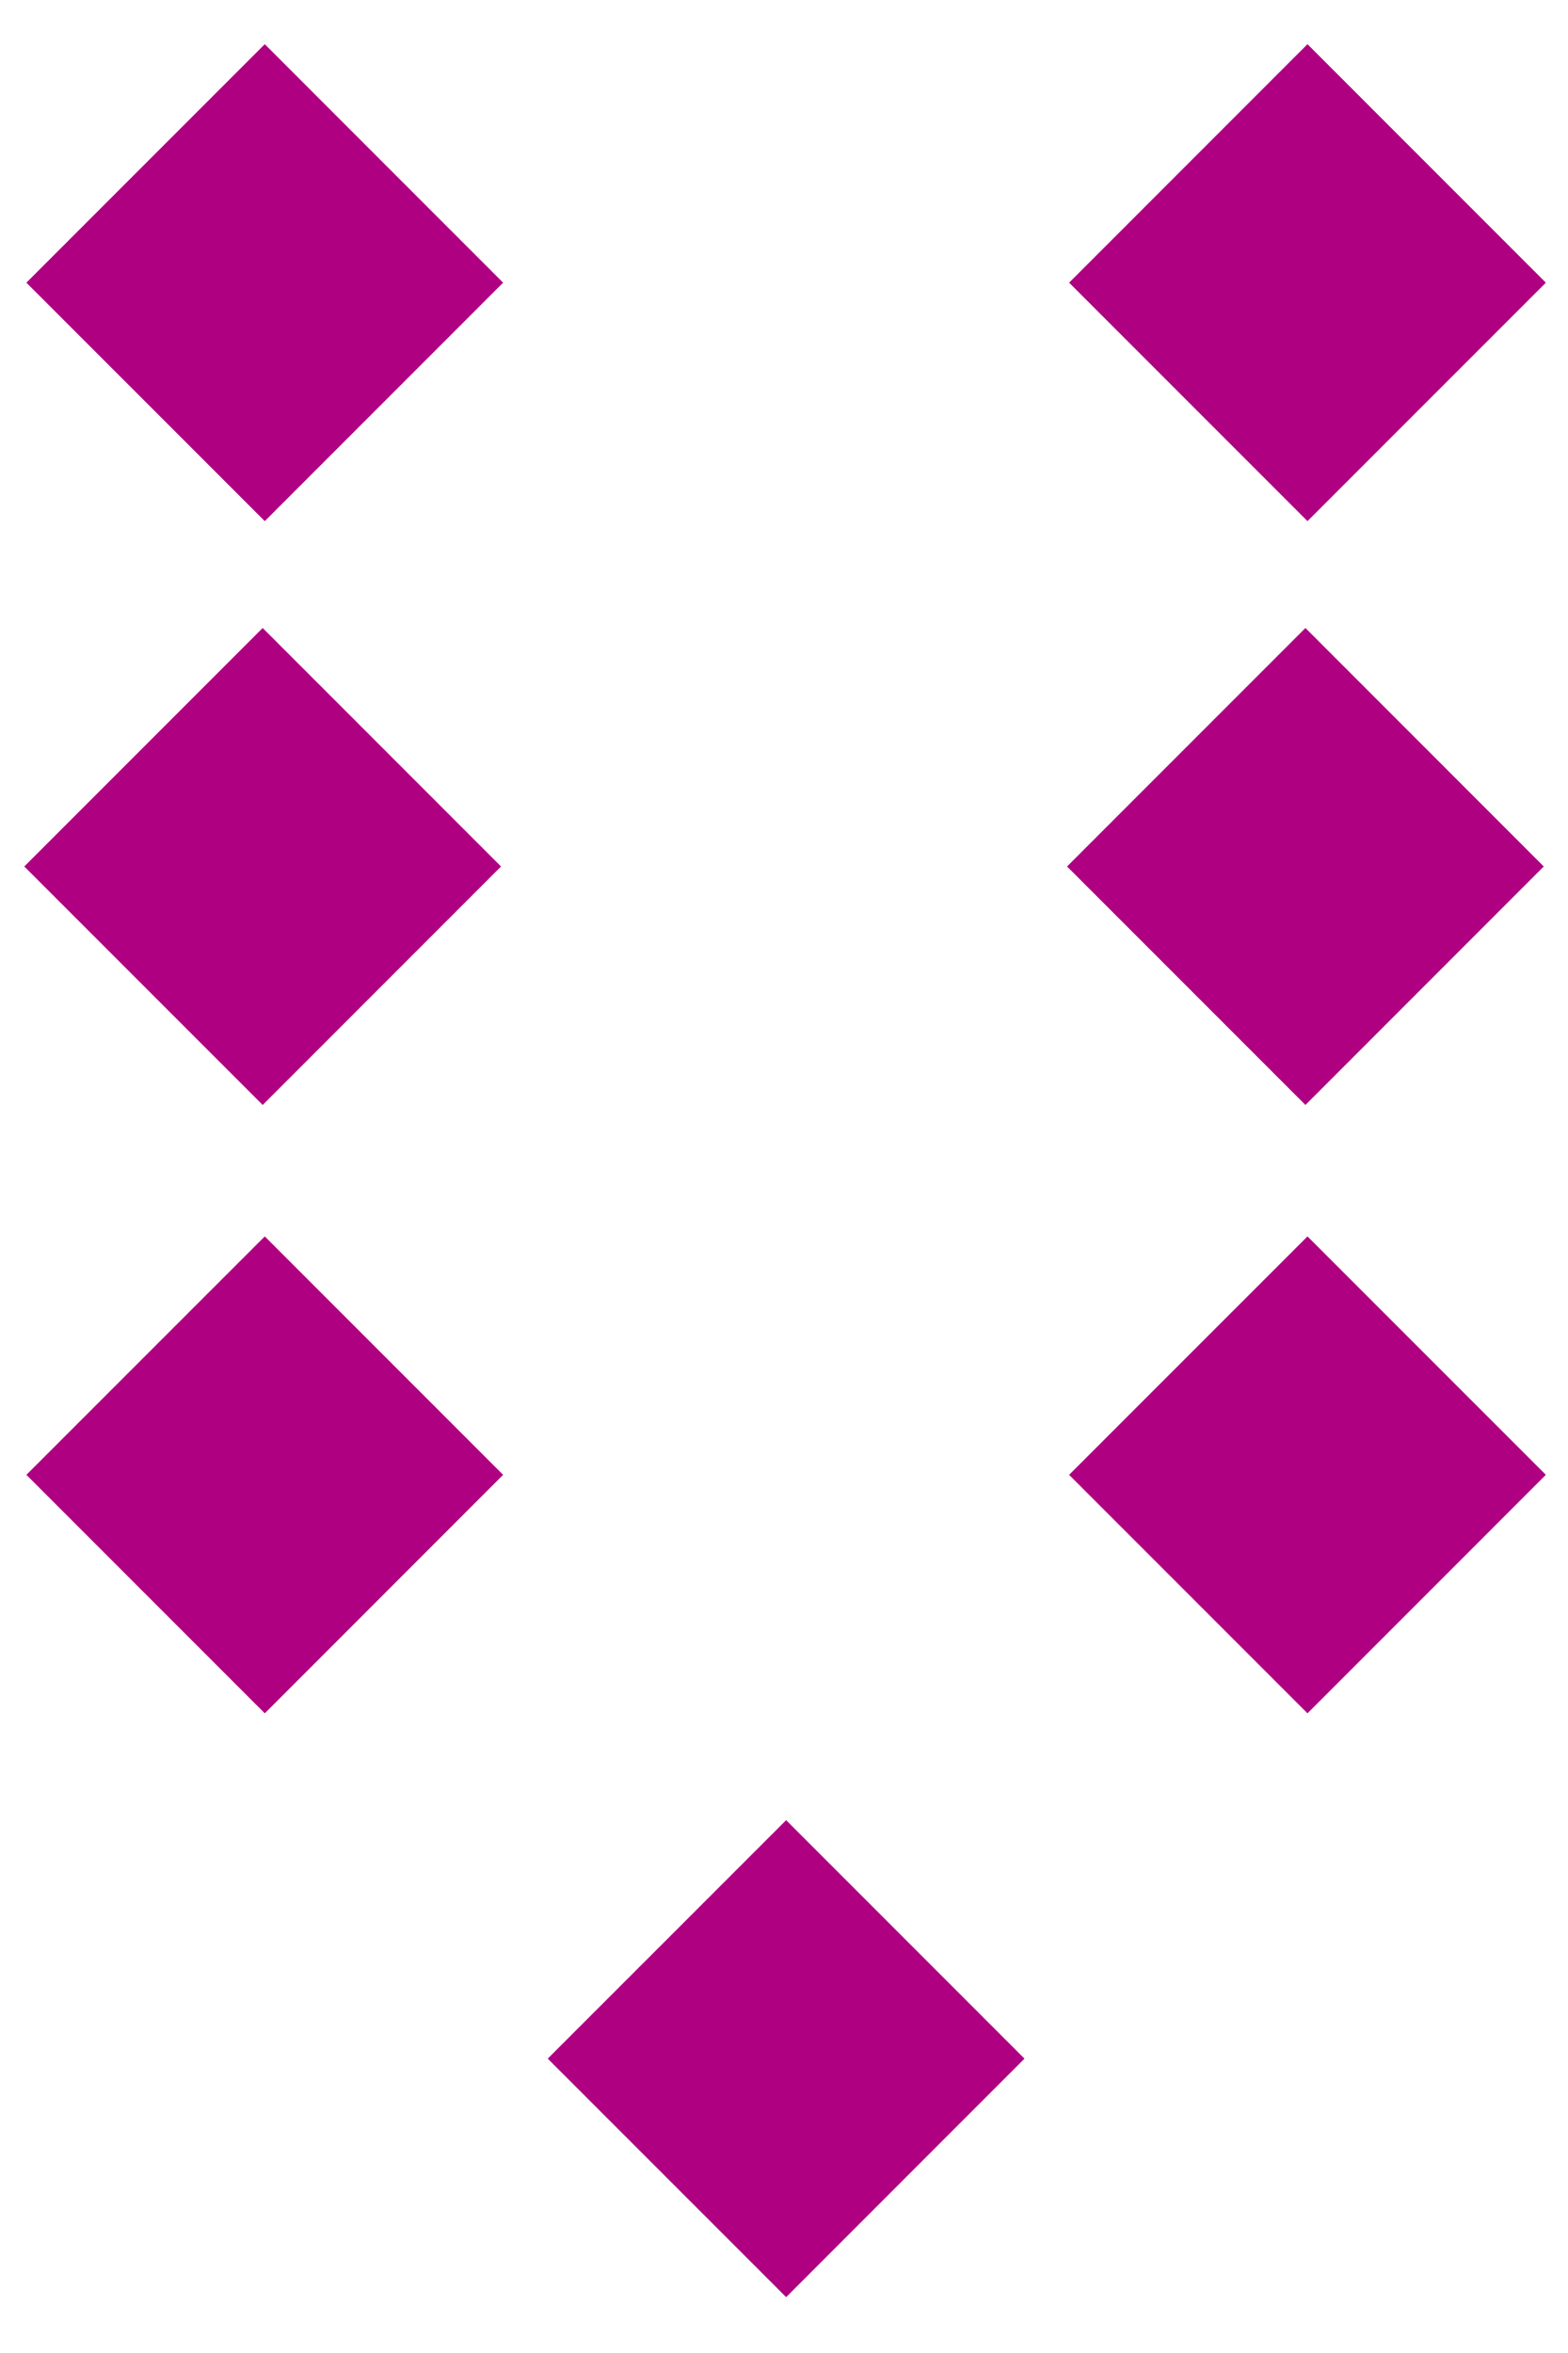 <?xml version="1.0" encoding="iso-8859-1"?>
<svg version="1.1" xmlns="http://www.w3.org/2000/svg" x="0px" y="0px" width="60px" height="90px" viewBox="0 0 60 90"><rect fill="none" width="60" height="90"/><path fill="#AF0082" d="M20.959,78.741l9.123,9.122l9.12-9.122l-9.12-9.121L20.959,78.741zM1.01,56.411l9.122,9.122l9.12-9.122l-9.12-9.12L1.01,56.411z M40.91,56.411l9.121,9.122l9.121-9.122l-9.121-9.12L40.91,56.411z M19.172,33.142l-9.12-9.122l-9.122,9.122l9.122,9.122L19.172,33.142z M59.072,33.142l-9.119-9.122l-9.122,9.122l9.122,9.122L59.072,33.142z M1.01,10.812l9.122,9.121l9.12-9.121l-9.12-9.122L1.01,10.812z M59.152,10.812l-9.121-9.122l-9.121,9.122l9.121,9.121L59.152,10.812z"/></svg>
